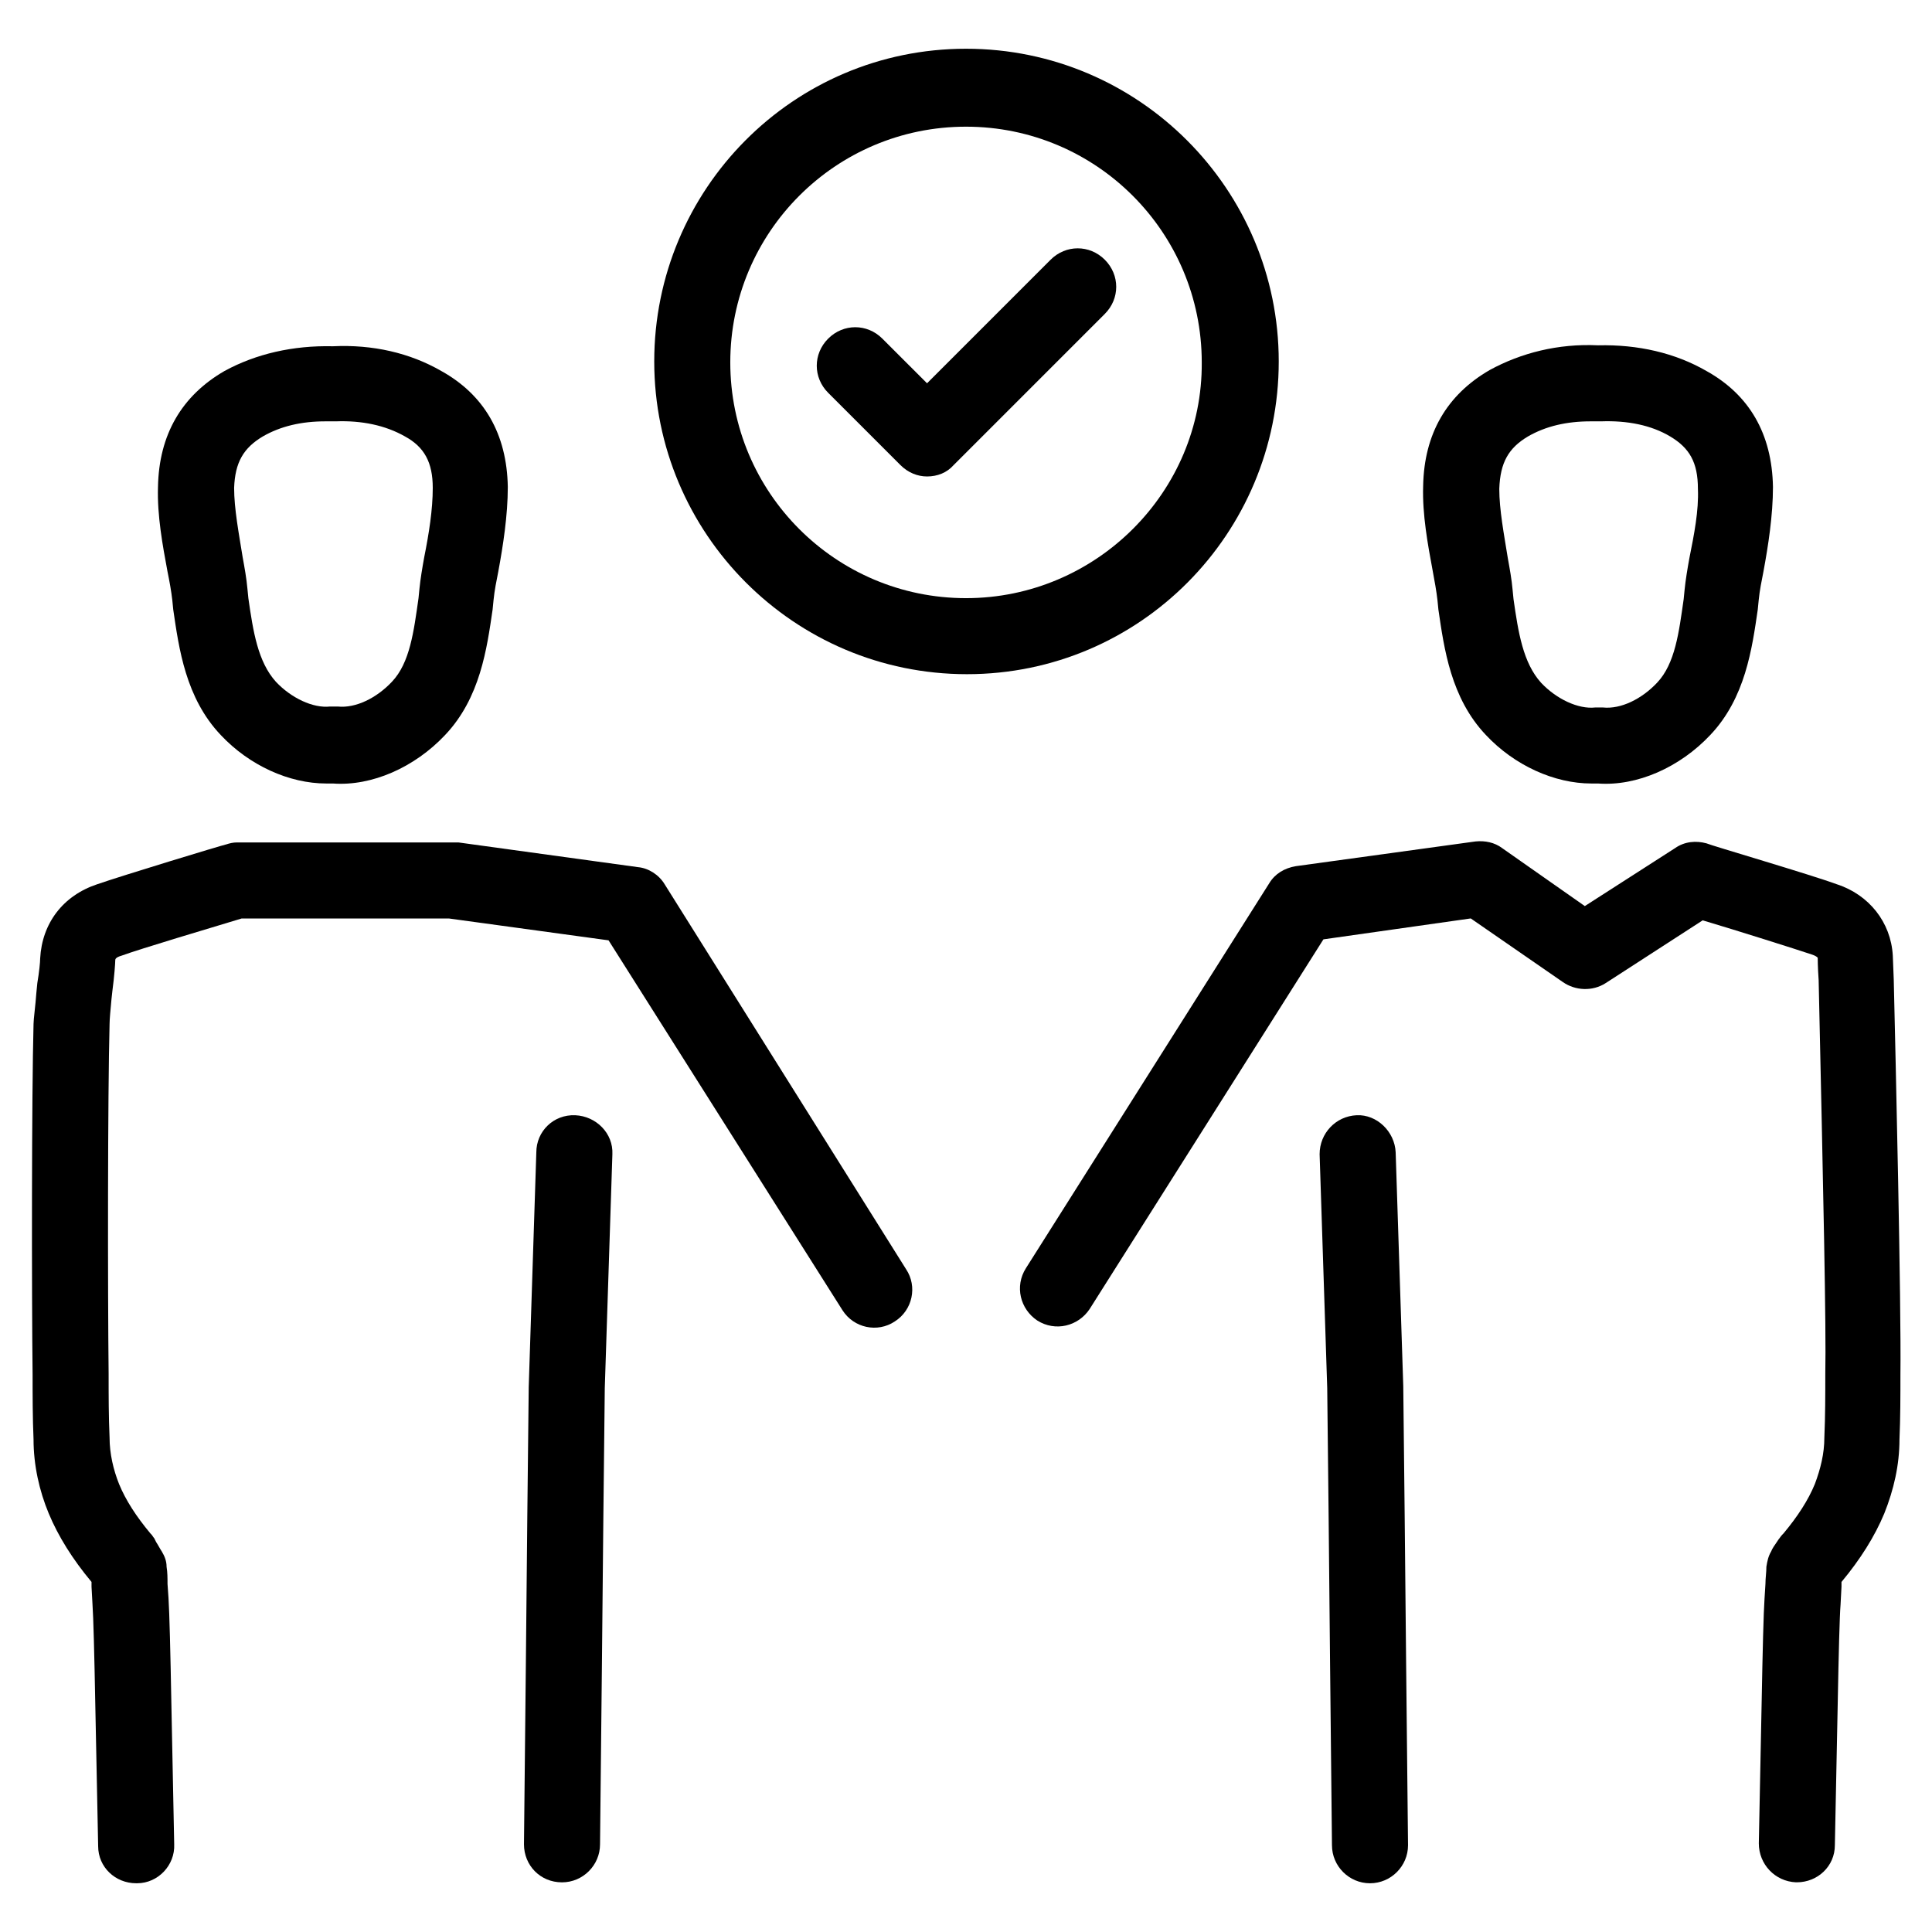 <?xml version="1.0" encoding="UTF-8"?>
<!-- Uploaded to: ICON Repo, www.svgrepo.com, Generator: ICON Repo Mixer Tools -->
<svg fill="#000000" width="800px" height="800px" version="1.1" viewBox="144 144 512 512" xmlns="http://www.w3.org/2000/svg">
 <g>
  <path d="m320.14 378.34c-1.512-2.519-4.281-4.281-7.055-4.535l-47.609-6.551h-1.512-57.18c-1.008 0-2.016 0.25-2.769 0.504-1.258 0.25-27.711 8.312-34.258 10.578-9.07 3.023-14.609 10.328-15.113 19.648 0 1.008-0.25 3.527-0.754 6.551l-0.25 2.519c-0.25 3.527-0.754 7.055-0.754 8.312-0.504 18.641-0.504 71.539-0.25 92.953 0 5.543 0 11.336 0.25 17.129 0 6.801 1.512 13.602 4.031 19.648s6.297 12.09 11.336 18.137v1.258l0.25 4.535c0.25 3.527 0.504 13.602 0.754 26.953l0.754 37.281c0 5.543 4.535 9.824 10.078 9.824h0.25c5.543 0 10.078-4.785 9.824-10.328l-0.754-37.535c-0.25-13.602-0.504-23.68-0.754-27.711l-0.262-3.769c0-1.512 0-3.023-0.25-4.535 0-1.512-0.504-2.769-1.258-4.031-0.504-0.754-1.008-1.762-1.512-2.519l-0.504-1.008c-0.25-0.25-0.504-0.754-0.754-1.008l-0.25-0.25c-3.777-4.535-6.551-8.816-8.312-13.098-1.512-3.777-2.519-8.062-2.519-12.344-0.25-5.543-0.25-11.082-0.25-16.879-0.25-21.664-0.25-74.059 0.25-92.699 0-1.258 0.25-3.777 0.504-6.551l0.25-2.266c0.504-3.777 0.754-7.305 0.754-8.062 0-0.25 0-0.754 1.762-1.258 4.785-1.762 23.426-7.305 31.738-9.824h54.914l42.32 5.793 61.969 97.992c3.023 4.785 9.32 6.047 13.855 3.023 4.785-3.023 6.047-9.32 3.023-13.855z"/>
  <path d="m296.46 439.55c-5.793-0.25-10.328 4.281-10.328 9.824l-2.016 62.223c-0.25 20.402-0.504 47.359-0.754 73.051l-0.504 48.113c0 5.543 4.281 10.078 10.078 10.078 5.543 0 10.078-4.535 10.078-10.078l0.504-48.113c0.25-25.695 0.504-52.648 0.754-72.801l2.016-61.969c0.25-5.543-4.285-10.074-9.828-10.328z"/>
  <path d="m189.66 303.02 0.25 2.519c1.512 10.328 3.273 23.426 12.594 33.25 7.559 8.062 18.137 12.848 27.961 12.848h1.762c10.328 0.754 21.664-4.281 29.727-12.848 9.32-9.824 11.082-22.922 12.594-33.25l0.25-2.519c0.25-2.519 0.754-5.039 1.258-7.559 1.258-6.801 2.519-14.863 2.519-22.418-0.25-14.105-6.297-24.434-17.633-30.73-8.312-4.785-18.137-7.055-28.719-6.551-10.578-0.25-20.402 2.016-28.719 6.551-11.336 6.551-17.383 16.879-17.633 30.73-0.25 7.559 1.258 15.617 2.519 22.418 0.516 2.519 1.02 5.289 1.27 7.559zm23.934-43.328c4.785-2.769 10.328-4.031 16.625-4.031h1.762 1.008c6.801-0.25 13.098 1.008 18.391 4.031 5.039 2.769 7.305 6.801 7.305 13.602 0 5.793-1.008 12.09-2.266 18.391-0.504 2.769-1.008 5.793-1.258 8.312l-0.25 2.519c-1.258 8.816-2.266 17.129-7.055 22.168-4.031 4.281-9.574 7.055-14.359 6.551h-2.016c-4.535 0.504-10.328-2.266-14.359-6.551-4.785-5.289-6.047-13.352-7.305-22.168l-0.25-2.519c-0.25-2.769-0.754-5.543-1.258-8.312-1.008-6.297-2.266-12.848-2.266-18.391 0.246-6.801 2.512-10.578 7.551-13.602z"/>
  <path d="m645.86 403.52-0.25-6.297c-0.504-8.816-6.297-16.121-14.863-18.895-6.801-2.519-33.504-10.328-34.512-10.832-2.769-0.754-5.793-0.504-8.312 1.258l-23.93 15.367-21.914-15.367c-2.016-1.512-4.535-2.016-7.055-1.762l-47.609 6.551c-3.023 0.504-5.543 2.016-7.055 4.535l-64.488 102.02c-3.023 4.785-1.512 10.832 3.023 13.855 4.785 3.023 10.832 1.512 13.855-3.023l61.969-97.992 39.047-5.543 24.434 16.879c3.273 2.266 7.809 2.519 11.336 0.25l25.695-16.625c9.32 2.769 24.434 7.559 28.969 9.07 1.512 0.504 1.512 1.008 1.512 0.754 0 0.25 0 2.519 0.25 6.047 1.258 56.93 2.016 91.945 1.762 104.29 0 5.543 0 11.082-0.25 16.879 0 4.281-1.008 8.312-2.519 12.344-1.762 4.281-4.535 8.566-8.312 13.098l-0.25 0.25c-0.504 0.504-0.754 1.008-1.008 1.258l-0.504 0.754c-0.504 0.754-1.258 1.762-1.512 2.519-0.754 1.258-1.008 2.519-1.258 4.031 0 1.512-0.25 3.023-0.25 4.535l-0.25 4.031c-0.25 3.527-0.504 13.855-0.754 27.207l-0.754 37.535c0 5.543 4.281 10.078 9.824 10.328h0.25c5.543 0 10.078-4.281 10.078-9.824l0.754-37.281c0.25-13.352 0.504-23.426 0.754-26.449l0.25-4.785v-1.258c5.039-6.047 8.816-12.09 11.336-18.137 2.519-6.297 4.031-12.848 4.031-19.648 0.25-5.793 0.25-11.586 0.25-17.129 0.242-18.645-1.266-83.637-1.77-104.8z"/>
  <path d="m515.88 511.34-2.016-61.969c-0.25-5.543-5.039-10.078-10.328-9.824-5.543 0.25-9.824 4.785-9.824 10.328l2.016 61.969c0.25 20.402 0.504 47.105 0.754 73.051l0.504 48.113c0 5.543 4.535 10.078 10.078 10.078 5.543 0 10.078-4.535 10.078-10.078l-0.504-48.113c-0.254-26.195-0.508-52.898-0.758-73.555z"/>
  <path d="m524.94 303.02 0.25 2.519c1.512 10.328 3.273 23.426 12.594 33.25 7.559 8.062 18.137 12.848 27.961 12.848h1.762c10.328 0.754 21.664-4.281 29.727-12.848 9.32-9.824 11.082-22.922 12.594-33.25l0.25-2.519c0.25-2.519 0.754-5.039 1.258-7.559 1.258-6.801 2.519-14.863 2.519-22.418-0.25-14.105-6.297-24.434-17.633-30.73-8.312-4.785-18.137-7.055-28.719-6.801-10.578-0.504-20.402 2.016-28.719 6.551-11.336 6.551-17.383 16.879-17.633 30.73-0.25 7.559 1.258 15.617 2.519 22.418 0.516 2.769 1.02 5.539 1.27 7.809zm23.934-43.328c4.785-2.769 10.328-4.031 16.625-4.031h1.762 1.008c7.055-0.25 13.352 1.008 18.391 4.031 5.039 3.023 7.305 6.801 7.305 13.855 0.25 5.793-1.008 12.09-2.266 18.391-0.504 2.769-1.008 5.793-1.258 8.312l-0.25 2.519c-1.258 8.816-2.266 17.129-7.055 22.168-4.031 4.281-9.574 7.055-14.359 6.551h-2.016c-4.535 0.504-10.328-2.266-14.359-6.551-4.785-5.289-6.047-13.352-7.305-22.168l-0.25-2.519c-0.25-2.769-0.754-5.543-1.258-8.312-1.008-6.297-2.266-12.848-2.266-18.391 0.246-7.055 2.512-10.832 7.551-13.855z"/>
  <path d="m482.88 239.79c0-45.594-37.031-82.875-82.875-82.875-45.848 0-82.625 37.281-82.625 82.875s37.031 82.875 82.875 82.875c45.848 0.004 82.625-37.277 82.625-82.875zm-82.875 62.727c-34.512 0-62.473-27.961-62.473-62.473 0-34.512 27.961-62.473 62.473-62.473s62.473 27.961 62.473 62.473c0.25 34.258-27.965 62.473-62.473 62.473z"/>
  <path d="m422.42 212.83-32.746 32.746-11.84-11.836c-4.031-4.031-10.328-4.031-14.359 0s-4.031 10.328 0 14.359l19.145 19.145c2.016 2.016 4.535 3.023 7.055 3.023 2.769 0 5.289-1.008 7.055-3.023l40.055-40.055c4.031-4.031 4.031-10.328 0-14.359-4.035-4.027-10.332-4.027-14.363 0z"/>
 </g>
</svg>